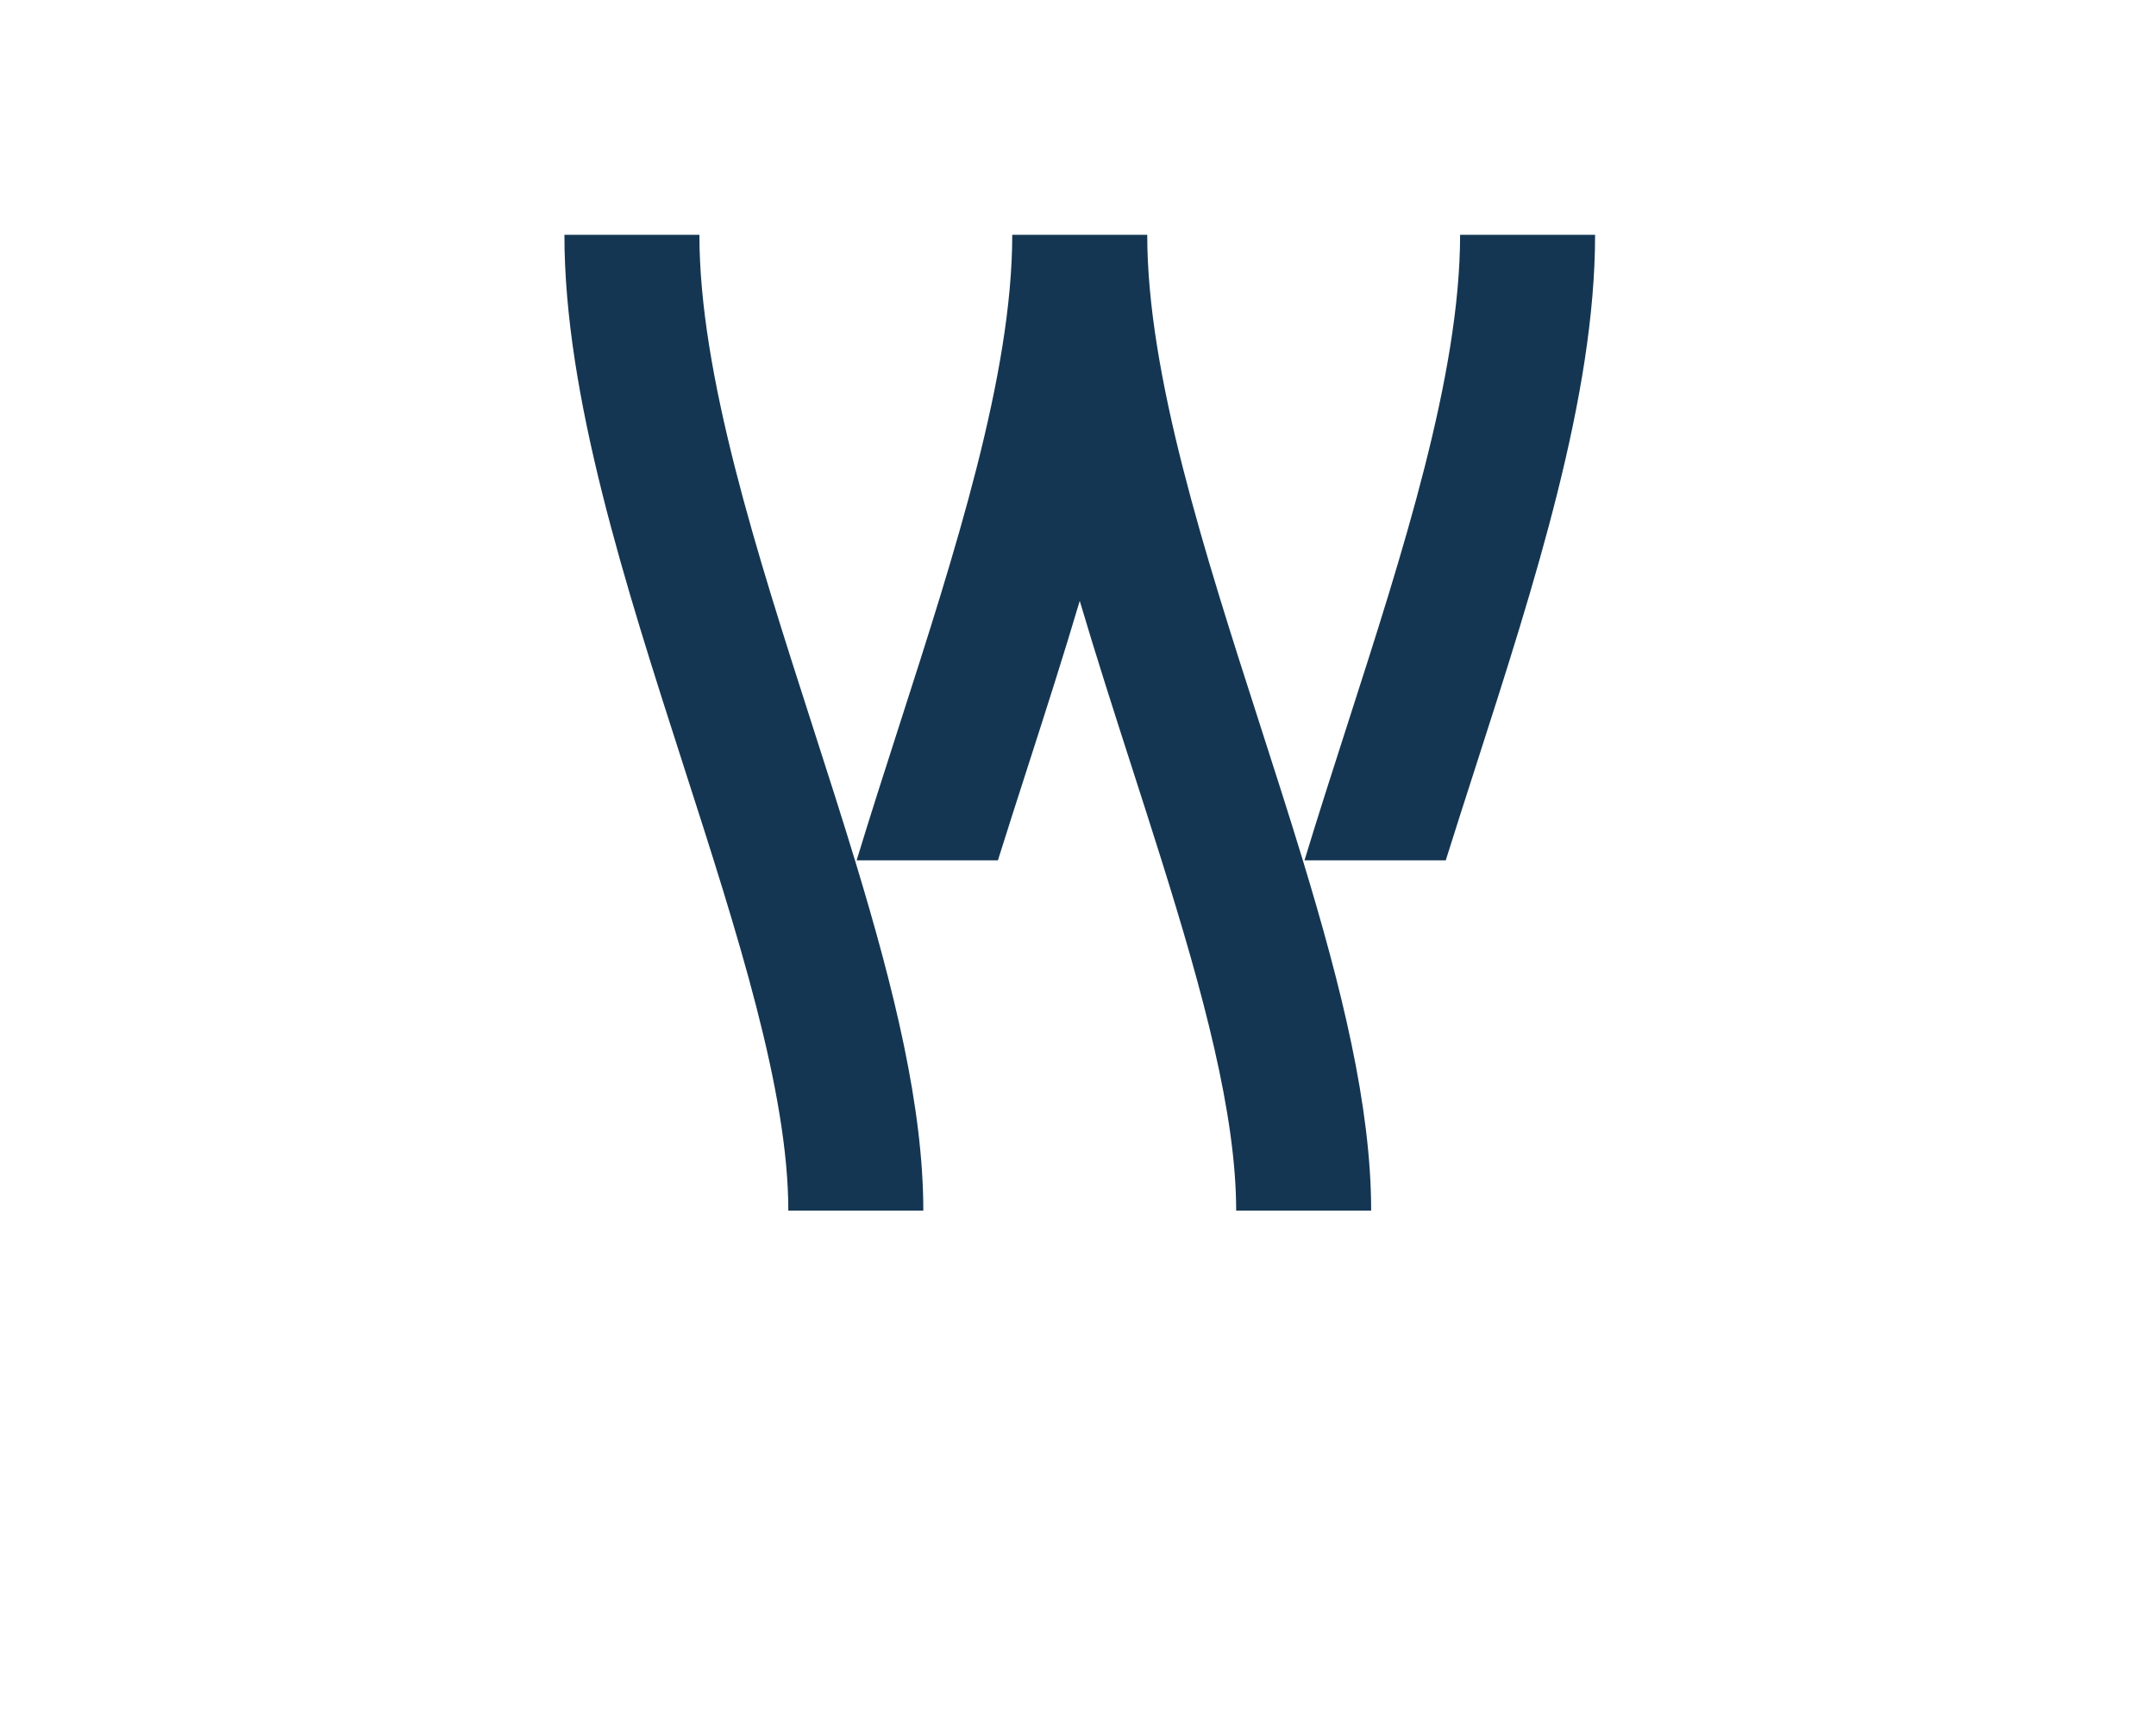 <?xml version="1.0" encoding="UTF-8"?> <svg xmlns="http://www.w3.org/2000/svg" width="615" height="491" viewBox="0 0 615 491" fill="none"><path d="M244.123 246.239C244.122 246.241 244.122 246.243 244.122 246.245C240.21 233.357 235.979 220.191 231.675 206.82C215.862 157.69 199.506 106.883 199.506 67H161C161 112.908 178.291 166.631 195.018 218.584C210.366 266.269 224.868 311.313 224.868 345.395H263.374C263.374 315.879 255.025 282.173 244.123 246.252V246.239Z" fill="#143652"></path><path d="M416.493 67C416.493 106.883 400.137 157.69 384.318 206.82C380.102 219.916 375.954 232.818 372.109 245.453H412.406C415.172 236.629 418.06 227.655 420.981 218.584C437.702 166.631 455 112.908 455 67L416.493 67Z" fill="#143652"></path><path d="M359.425 206.82C343.606 157.69 327.249 106.883 327.249 67H288.743C288.743 106.883 272.386 157.69 256.568 206.82C252.352 219.916 248.204 232.818 244.359 245.453H284.656C287.421 236.629 290.31 227.655 293.231 218.584C298.265 202.94 303.345 187.138 307.996 171.435C312.648 187.138 317.726 202.94 322.762 218.584C325.683 227.655 328.571 236.629 331.337 245.453C343.107 283.008 352.618 317.797 352.618 345.395H391.124C391.124 315.66 382.653 281.675 371.633 245.453C367.788 232.818 363.64 219.916 359.425 206.82Z" fill="#143652"></path></svg> 